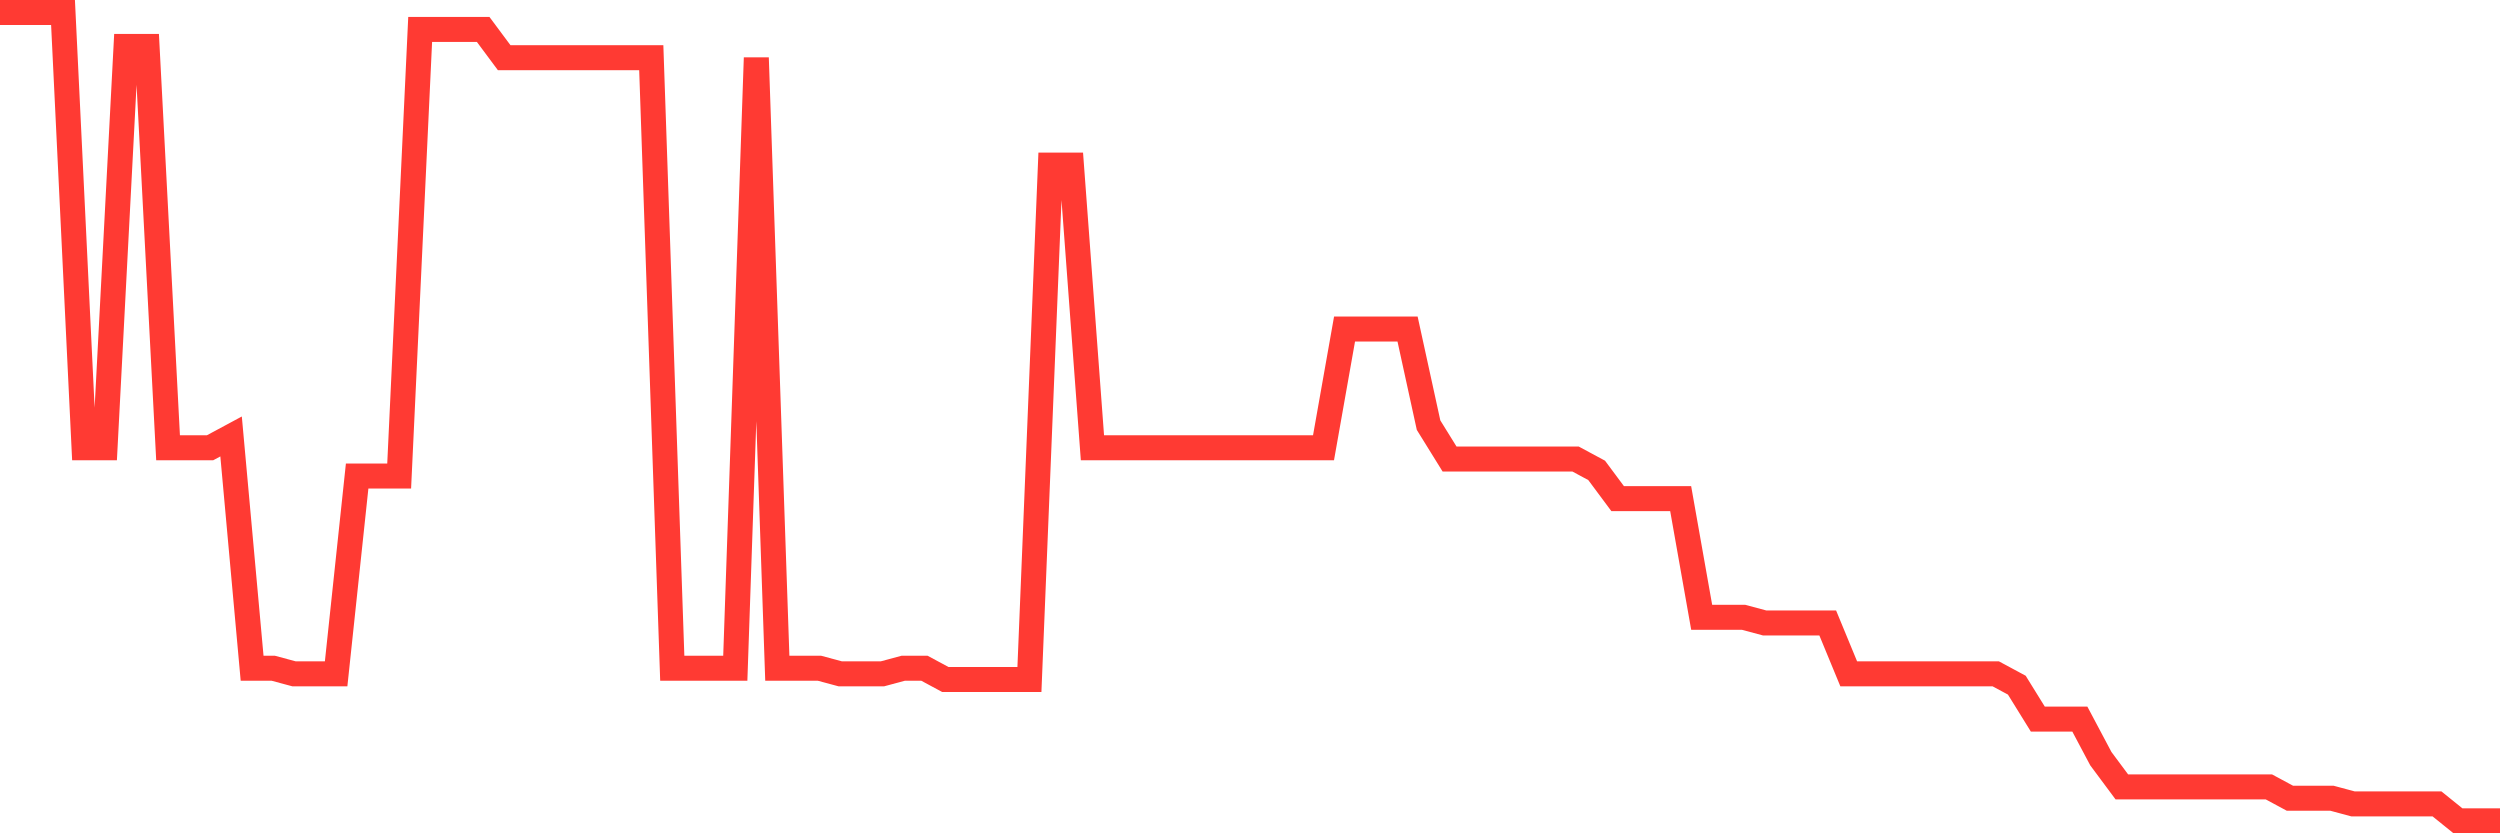 <svg
  xmlns="http://www.w3.org/2000/svg"
  xmlns:xlink="http://www.w3.org/1999/xlink"
  width="120"
  height="40"
  viewBox="0 0 120 40"
  preserveAspectRatio="none"
>
  <polyline
    points="0,0.6 1.008,0.6 2.017,0.6 3.025,0.6 4.034,21.492 5.042,21.492 6.05,2.228 7.059,2.228 8.067,21.492 9.076,21.492 10.084,21.492 11.092,20.95 12.101,32.074 13.109,32.074 14.118,32.345 15.126,32.345 16.134,32.345 17.143,22.849 18.151,22.849 19.16,22.849 20.168,1.414 21.176,1.414 22.185,1.414 23.193,1.414 24.202,2.771 25.21,2.771 26.218,2.771 27.227,2.771 28.235,2.771 29.244,2.771 30.252,2.771 31.261,2.771 32.269,32.074 33.277,32.074 34.286,32.074 35.294,32.074 36.303,2.771 37.311,32.074 38.319,32.074 39.328,32.074 40.336,32.345 41.345,32.345 42.353,32.345 43.361,32.074 44.37,32.074 45.378,32.617 46.387,32.617 47.395,32.617 48.403,32.617 49.412,32.617 50.42,7.926 51.429,7.926 52.437,21.492 53.445,21.492 54.454,21.492 55.462,21.492 56.471,21.492 57.479,21.492 58.487,21.492 59.496,21.492 60.504,21.492 61.513,21.492 62.521,21.492 63.529,21.492 64.538,15.794 65.546,15.794 66.555,15.794 67.563,15.794 68.571,20.407 69.58,22.035 70.588,22.035 71.597,22.035 72.605,22.035 73.613,22.035 74.622,22.035 75.63,22.035 76.639,22.578 77.647,23.934 78.655,23.934 79.664,23.934 80.672,23.934 81.681,29.632 82.689,29.632 83.697,29.632 84.706,29.903 85.714,29.903 86.723,29.903 87.731,29.903 88.739,32.345 89.748,32.345 90.756,32.345 91.765,32.345 92.773,32.345 93.782,32.345 94.79,32.345 95.798,32.345 96.807,32.888 97.815,34.516 98.824,34.516 99.832,34.516 100.84,36.415 101.849,37.772 102.857,37.772 103.866,37.772 104.874,37.772 105.882,37.772 106.891,37.772 107.899,37.772 108.908,37.772 109.916,38.315 110.924,38.315 111.933,38.315 112.941,38.586 113.95,38.586 114.958,38.586 115.966,38.586 116.975,38.586 117.983,39.4 118.992,39.4 120,39.4"
    fill="none"
    stroke="#ff3a33"
    stroke-width="1.2"
  >
  </polyline>
</svg>
